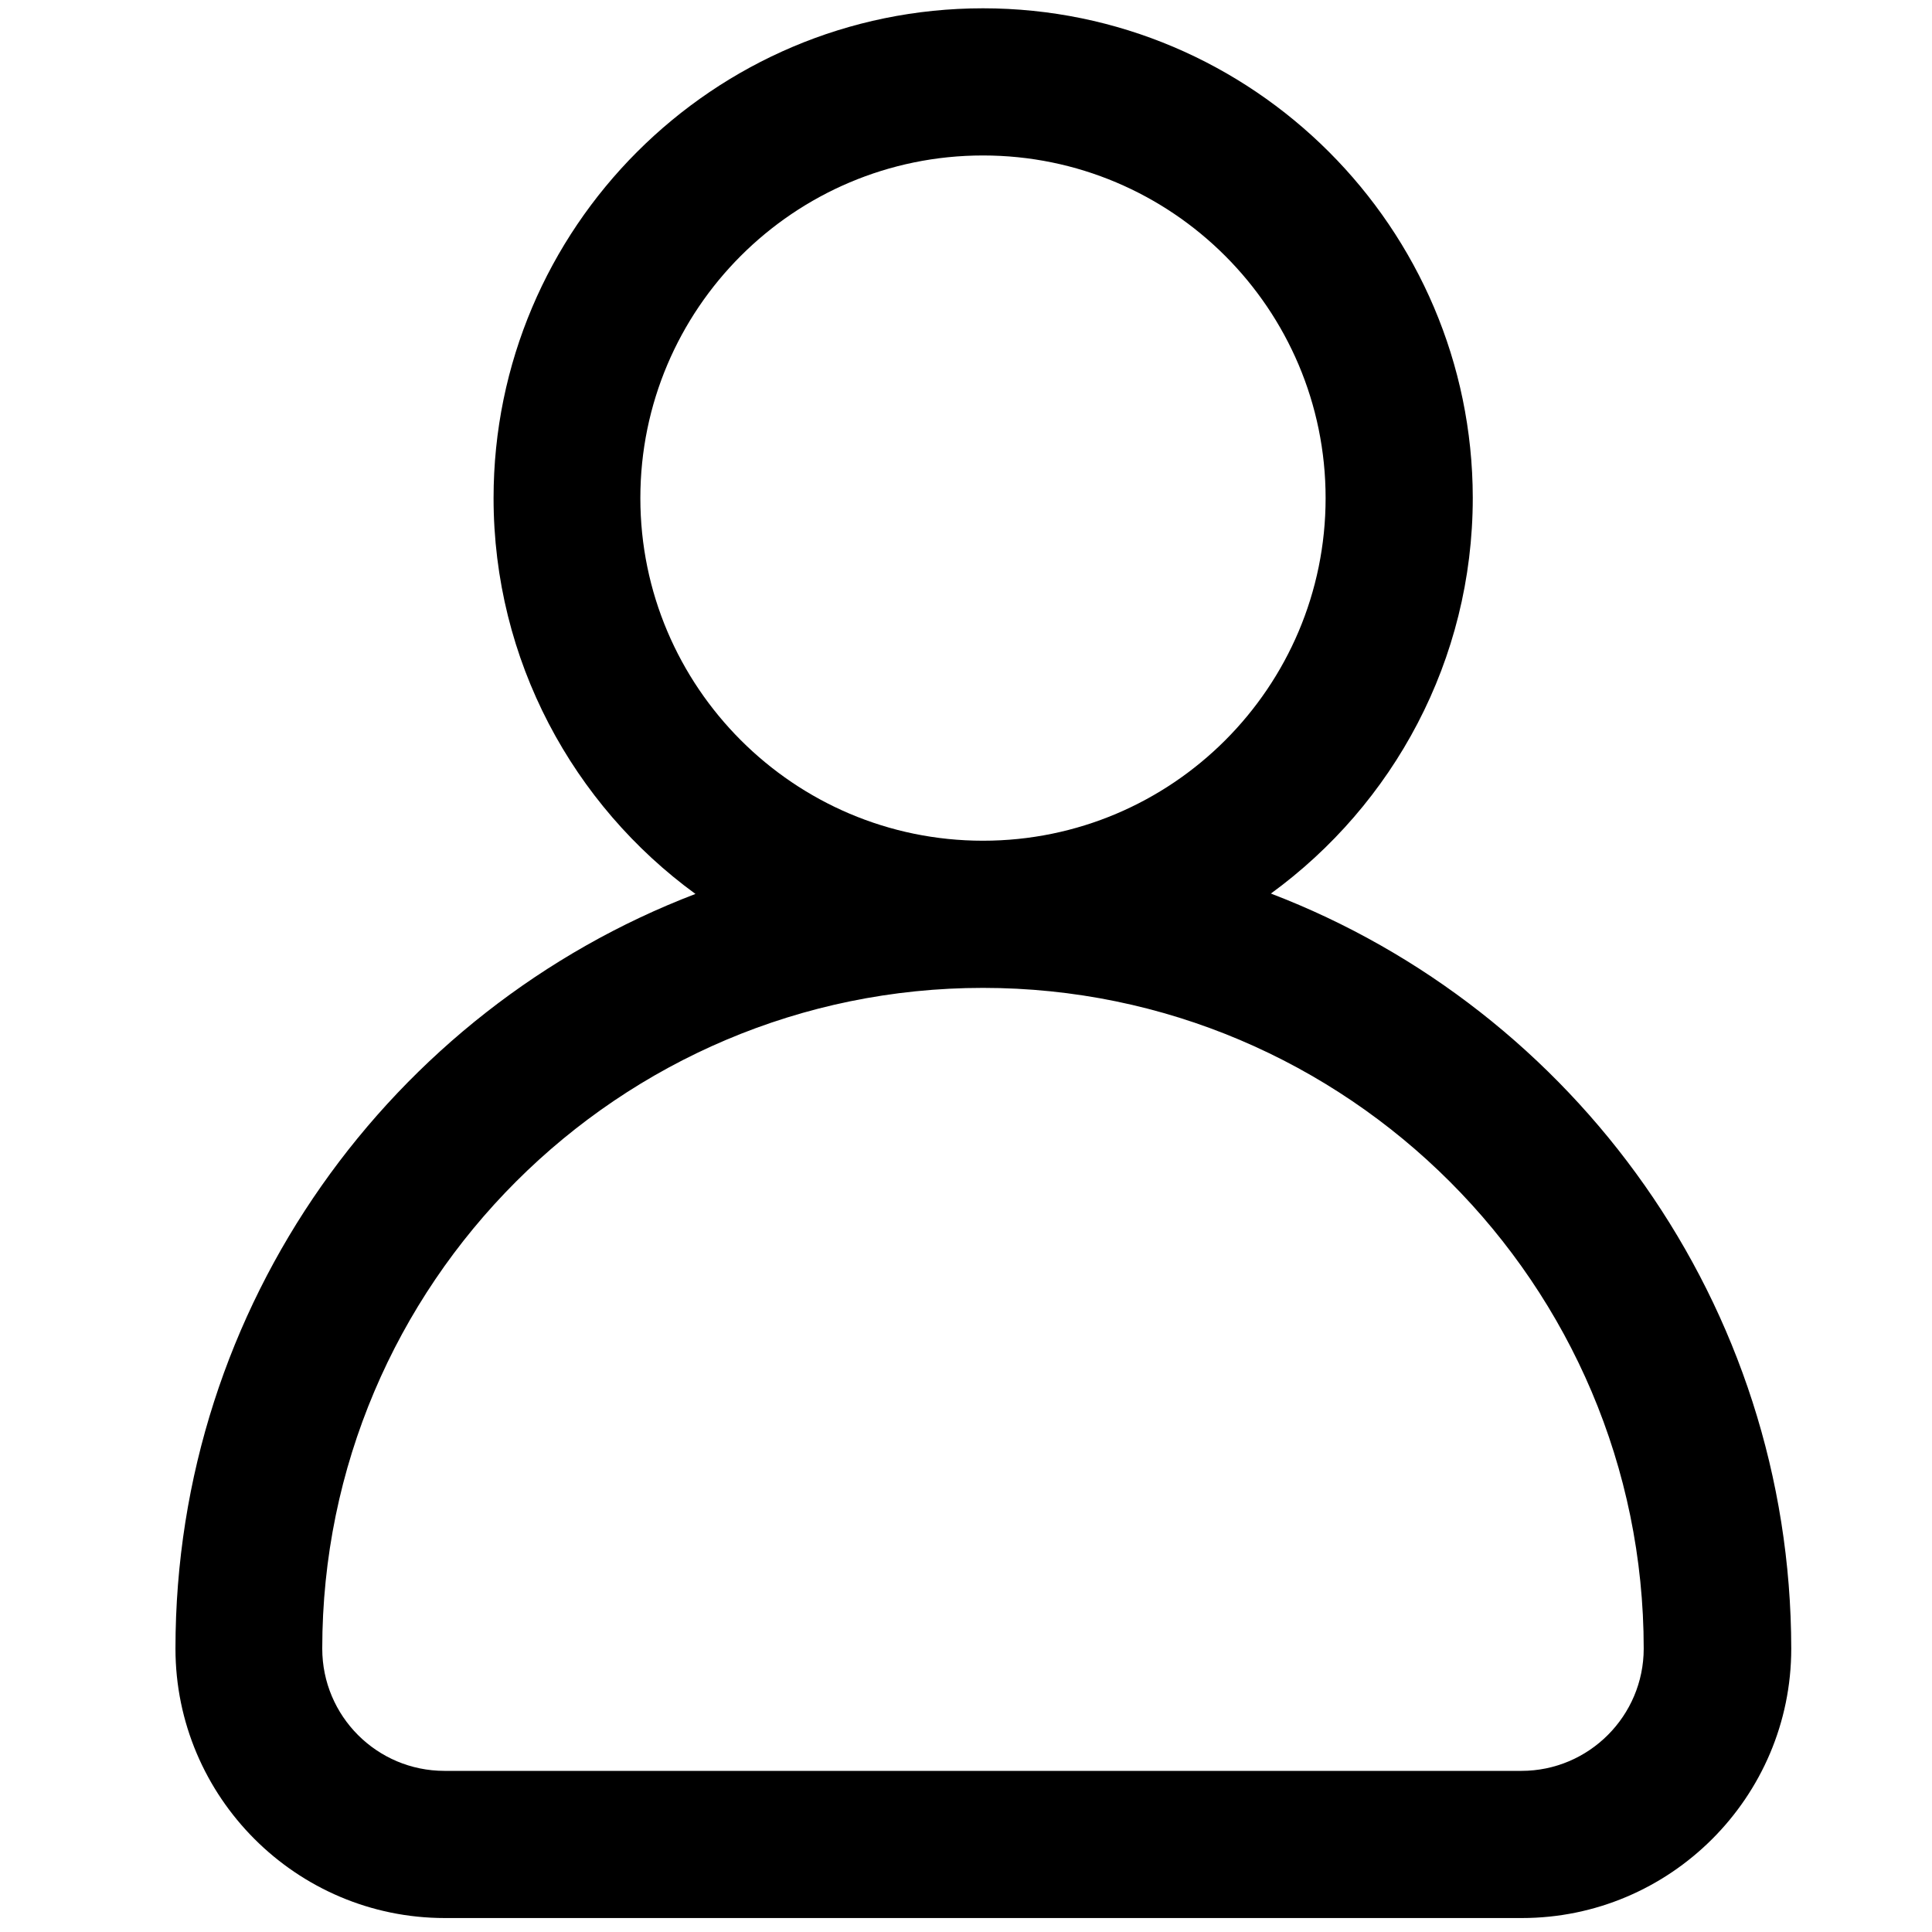 <?xml version="1.0" encoding="utf-8"?>
<!-- Generator: Adobe Illustrator 23.0.5, SVG Export Plug-In . SVG Version: 6.00 Build 0)  -->
<svg version="1.1" id="Capa_1" xmlns="http://www.w3.org/2000/svg" xmlns:xlink="http://www.w3.org/1999/xlink" x="0px" y="0px"
	 viewBox="0 0 512 512" style="enable-background:new 0 0 512 512;" xml:space="preserve">
<g>
	<g>
		<path d="M336.8,236.8c32.4-23.6,53.5-61.8,53.5-104.9C390.2,60.4,332,2.2,260.5,2.2S130.8,60.4,130.8,132
			c0,43,21.1,81.3,53.5,104.9c-80.5,30.8-137.8,108.8-137.8,200c0,39.3,32,71.4,71.4,71.4h285.4c39.3,0,71.4-32,71.4-71.4
			C474.6,345.7,417.3,267.6,336.8,236.8z M169.7,132c0-50.1,40.7-90.8,90.8-90.8s90.8,40.7,90.8,90.8s-40.7,90.8-90.8,90.8
			S169.7,182,169.7,132z M403.2,469.3H117.8c-17.9,0-32.4-14.5-32.4-32.4c0-96.6,78.6-175.1,175.1-175.1s175.1,78.6,175.1,175.1
			C435.6,454.7,421.1,469.3,403.2,469.3z"/>
	</g>
</g>
</svg>
